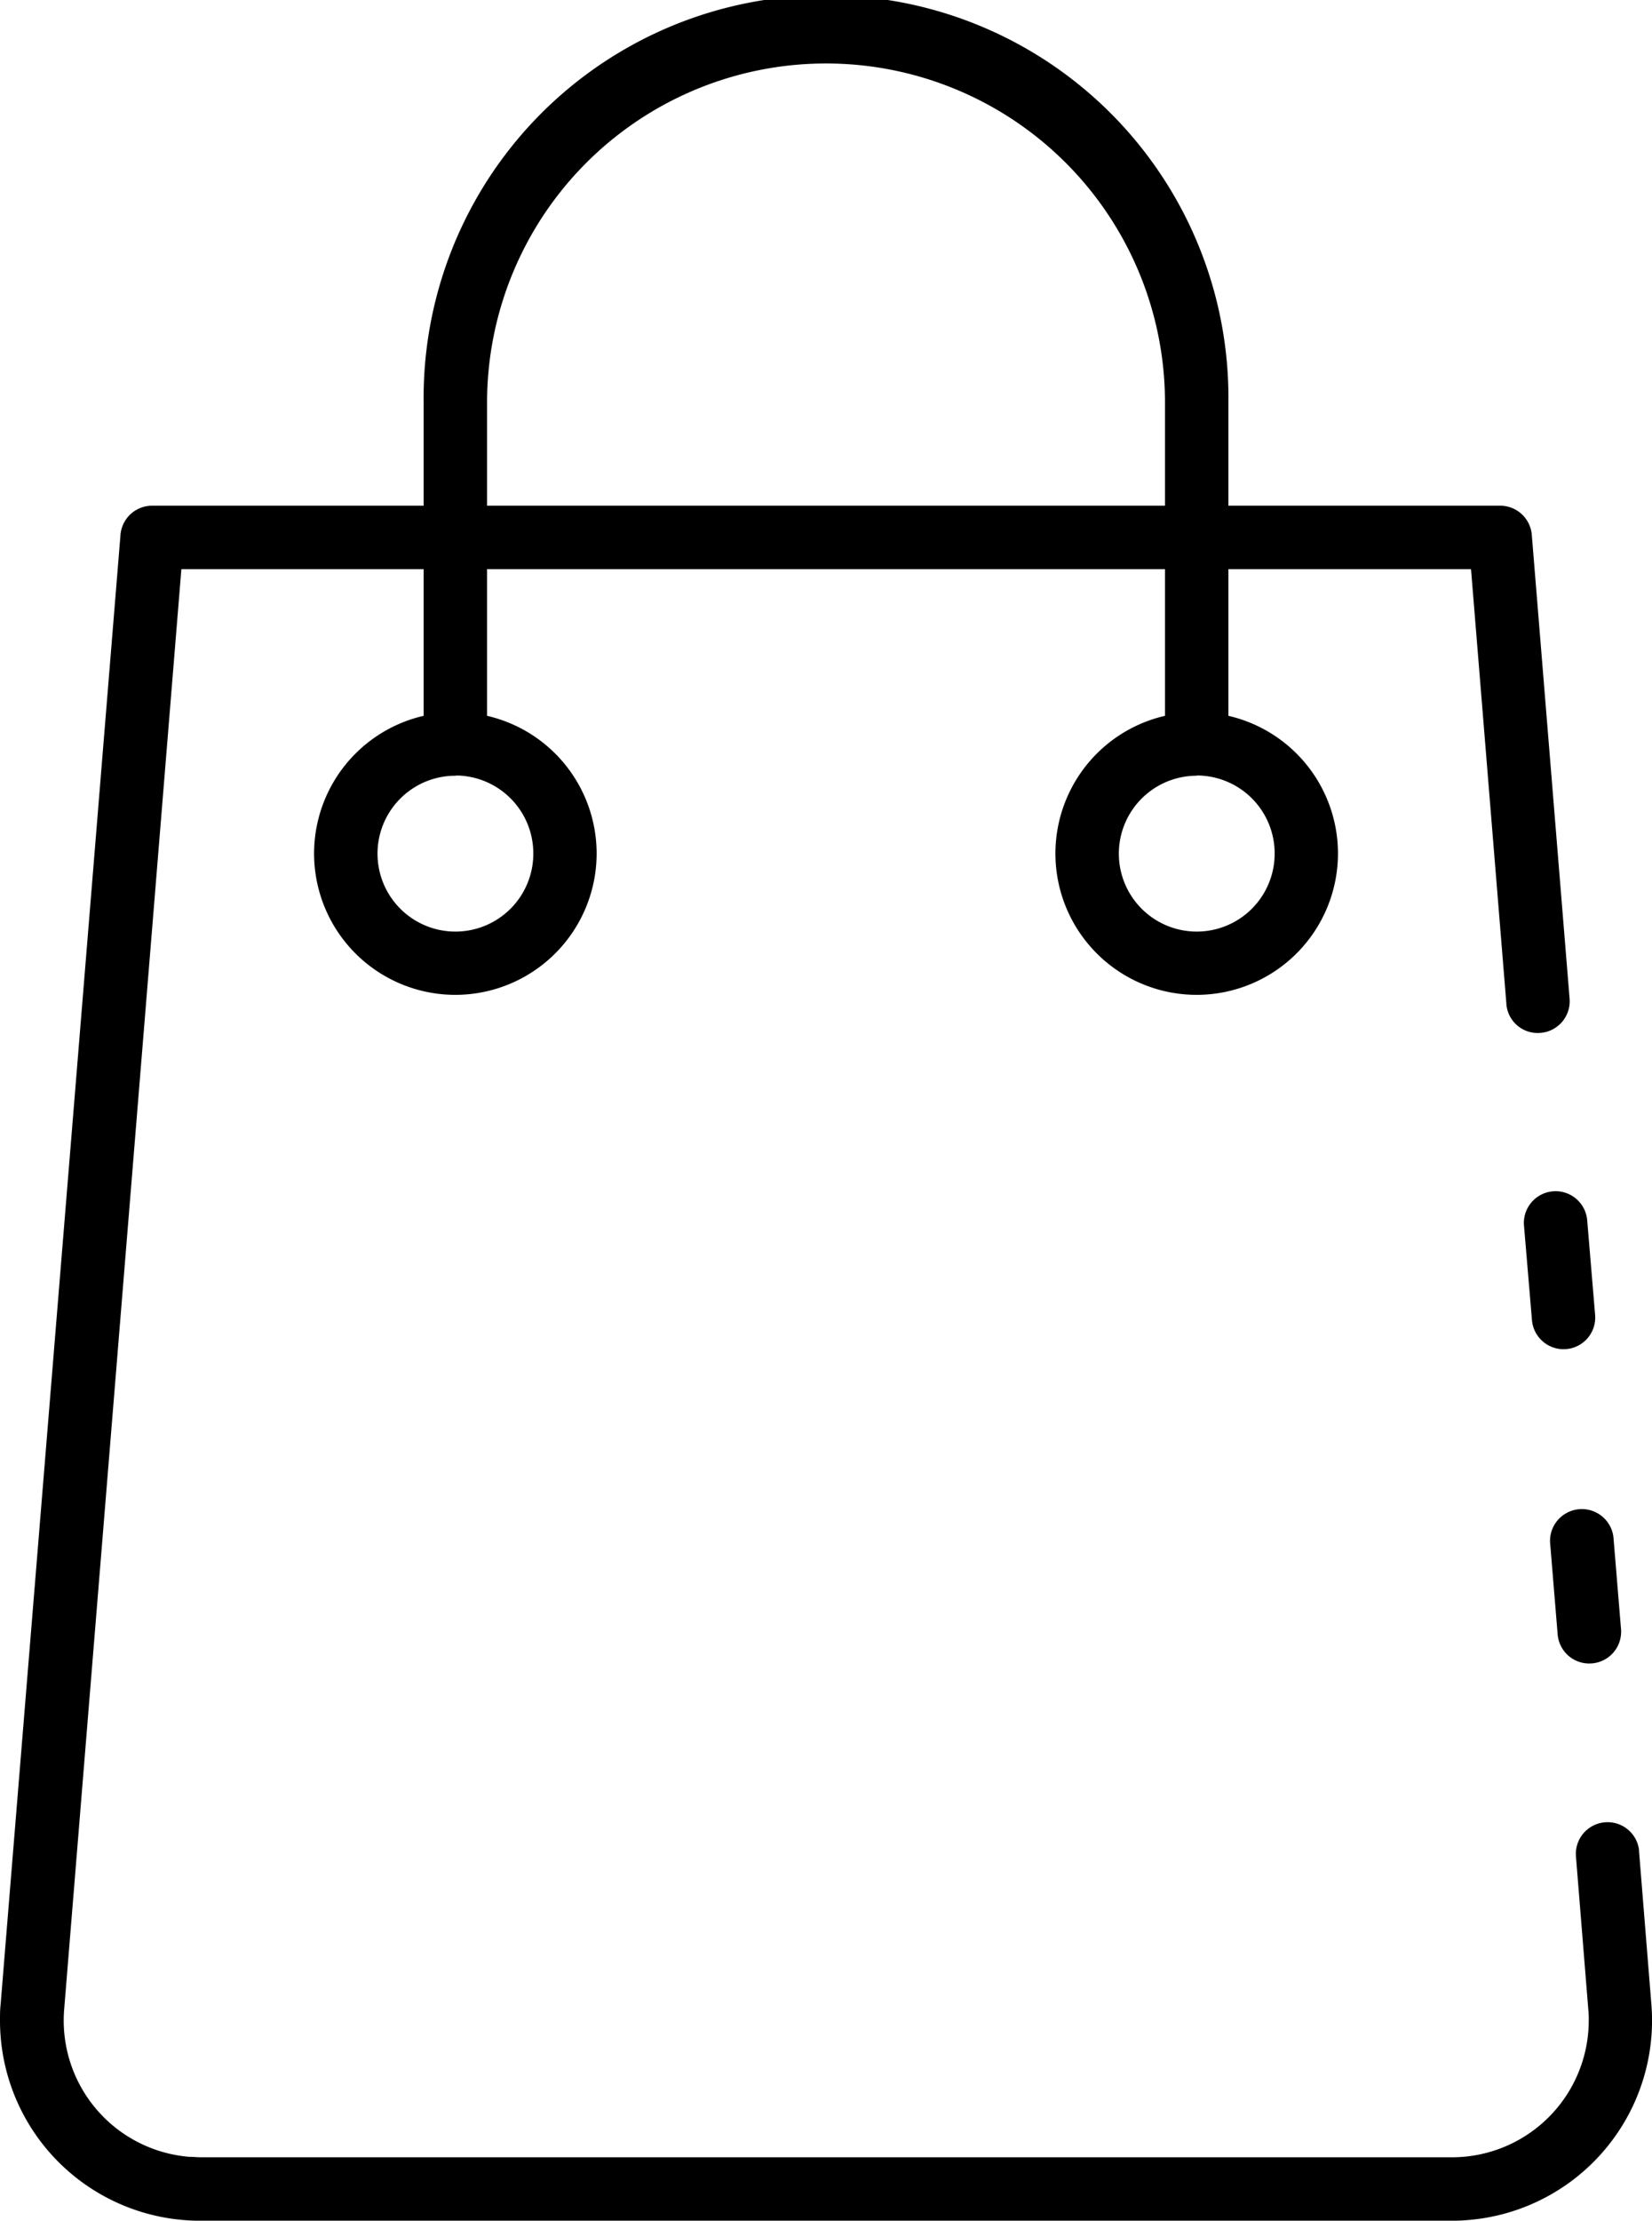 <svg id="showcase-cart" xmlns="http://www.w3.org/2000/svg" width="29.328" height="39.411" viewBox="0 0 29.328 39.411">
  <g id="Layer_2" data-name="Layer 2" transform="translate(0 0)">
    <g id="Icons">
      <path id="Path_18" data-name="Path 18" d="M338.846,331.6a.563.563,0,0,1-.563-.517l-.135-1.639a.565.565,0,0,1,1.125-.092h0l.135,1.638a.564.564,0,0,1-.515.608Z" transform="translate(-310.63 -302.077)"/>
      <path id="Path_19" data-name="Path 19" d="M25.779,140.727H3.551A3.552,3.552,0,0,1,0,137.173c0-.1,0-.191.011-.286l2.128-26.08a.563.563,0,0,1,.563-.517H26.631a.563.563,0,0,1,.563.518l.671,8.231a.563.563,0,0,1-.516.607h0a.558.558,0,0,1-.606-.505s0-.007,0-.011l-.628-7.714H3.22L1.139,136.978a2.427,2.427,0,0,0,2.223,2.615c.063,0,.127.007.191.008H25.779a2.428,2.428,0,0,0,2.426-2.43,1.562,1.562,0,0,0-.008-.195l-.219-2.713a.563.563,0,0,1,1.12-.114v.023l.219,2.714a3.553,3.553,0,0,1-3.255,3.829C25.97,140.723,25.877,140.727,25.779,140.727Z" transform="translate(0 -101.315)"/>
      <path id="Path_20" data-name="Path 20" d="M333.171,262.668a.564.564,0,0,1-.563-.516l-.141-1.672a.563.563,0,1,1,1.122-.094l.14,1.672a.562.562,0,0,1-.514.608h-.045Z" transform="translate(-305.411 -238.723)"/>
      <path id="Path_21" data-name="Path 21" d="M106.154,13.76a.563.563,0,0,1-.563-.563V7.144a6.017,6.017,0,1,0-12.035,0V13.2a.563.563,0,1,1-1.126,0V7.144a7.144,7.144,0,1,1,14.287,0V13.2A.563.563,0,0,1,106.154,13.76Z" transform="translate(-84.909 0)"/>
      <path id="Path_22" data-name="Path 22" d="M232.759,160.3a2.508,2.508,0,1,1,2.507-2.508h0A2.51,2.51,0,0,1,232.759,160.3Zm0-3.889a1.383,1.383,0,1,0,1.383,1.383h0A1.383,1.383,0,0,0,232.759,156.407Z" transform="translate(-211.513 -142.644)"/>
      <path id="Path_23" data-name="Path 23" d="M71.029,160.3a2.508,2.508,0,1,1,2.507-2.507h0A2.51,2.51,0,0,1,71.029,160.3Zm0-3.889a1.383,1.383,0,1,0,1.383,1.383A1.383,1.383,0,0,0,71.029,156.407Z" transform="translate(-62.944 -142.644)"/>
    </g>
  </g>
</svg>
